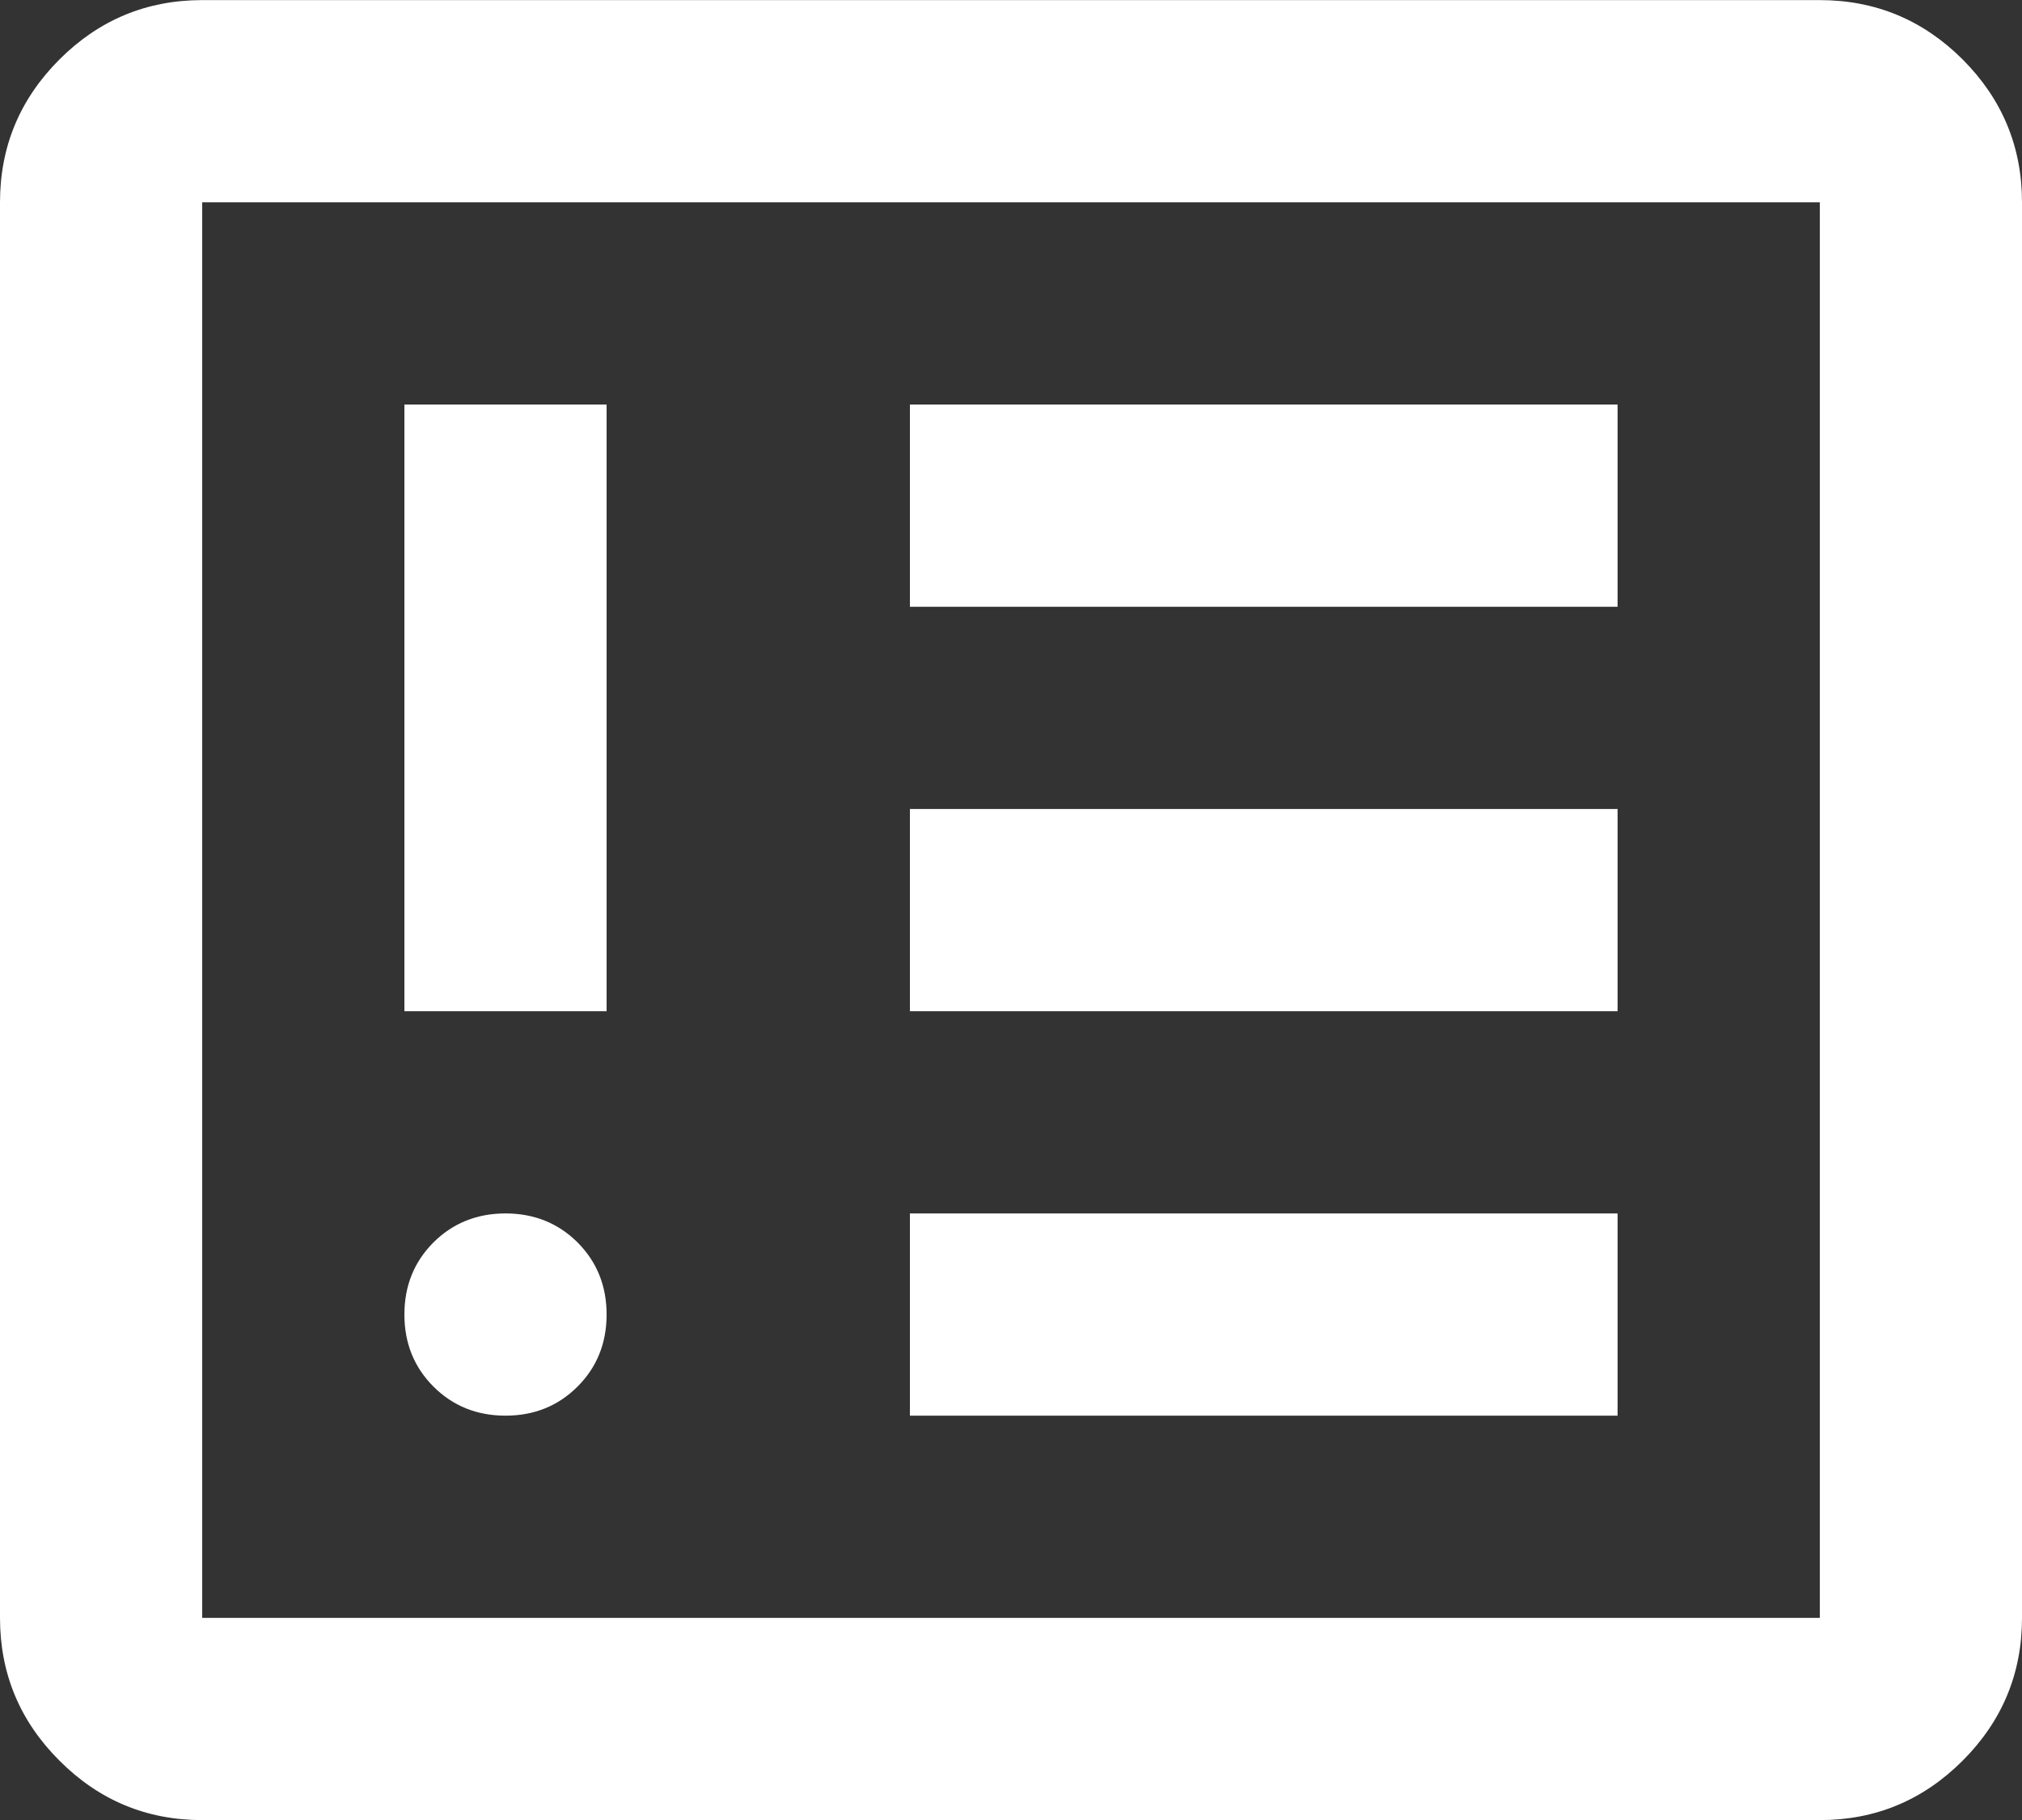 <svg width="20" height="18" viewBox="0 0 20 18" fill="none" xmlns="http://www.w3.org/2000/svg">
<rect x="0" y="0" width="20" height="18" fill="#333333" stroke="none"/>
<path d="M5 14.001C5.283 14.001 5.521 13.905 5.713 13.713C5.904 13.522 6 13.284 6 13.001C6 12.717 5.904 12.48 5.713 12.288C5.521 12.097 5.283 12.001 5 12.001C4.717 12.001 4.479 12.097 4.287 12.288C4.096 12.48 4 12.717 4 13.001C4 13.284 4.096 13.522 4.287 13.713C4.479 13.905 4.717 14.001 5 14.001ZM4 10.001H6V4.001H4V10.001ZM9 14.001H16V12.001H9V14.001ZM9 10.001H16V8.001H9V10.001ZM9 6.001H16V4.001H9V6.001ZM2 18.001C1.45 18.001 0.979 17.805 0.588 17.413C0.196 17.022 0 16.551 0 16.001V2.001C0 1.451 0.196 0.98 0.588 0.588C0.979 0.197 1.45 0.001 2 0.001H18C18.55 0.001 19.021 0.197 19.413 0.588C19.804 0.98 20 1.451 20 2.001V16.001C20 16.551 19.804 17.022 19.413 17.413C19.021 17.805 18.55 18.001 18 18.001H2ZM2 16.001H18V2.001H2V16.001Z" fill="white"/>
</svg>
